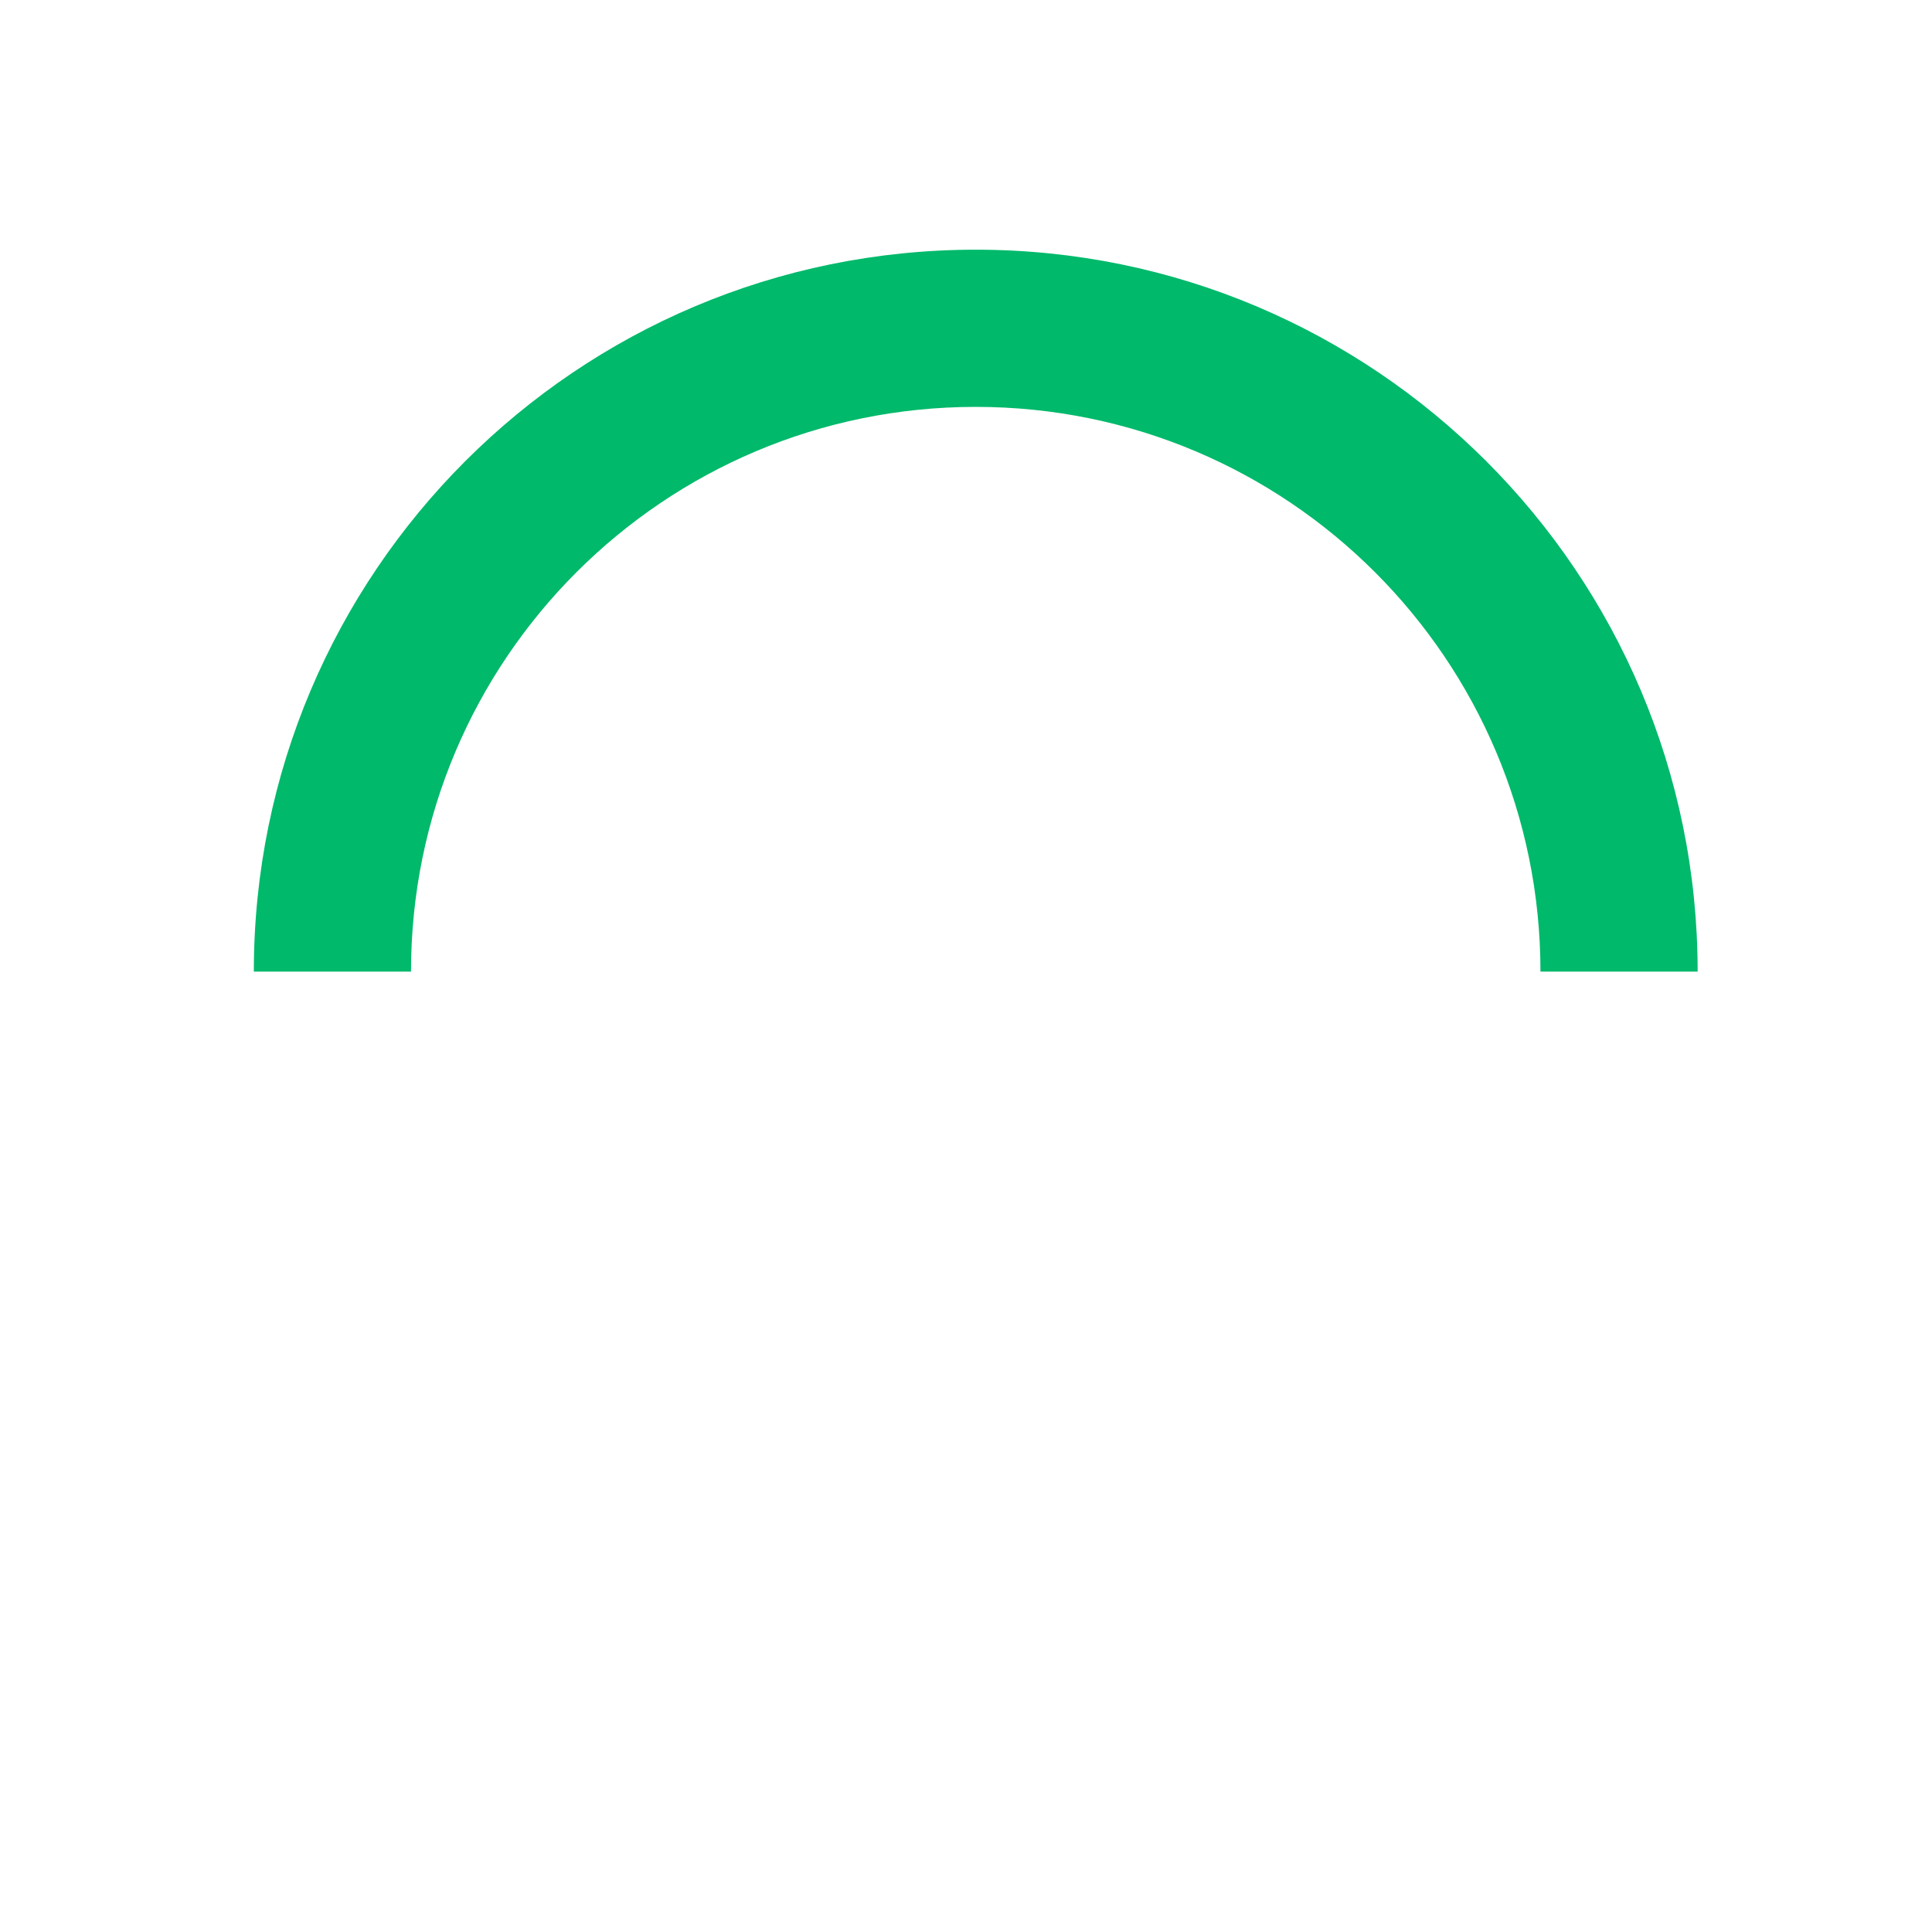 <?xml version="1.0" encoding="UTF-8"?>
<svg version="1.1" class="svg" xmlns="http://www.w3.org/2000/svg" xmlns:xlink="http://www.w3.org/1999/xlink" x="0px"
    y="0px" width="40px" height="40px" viewBox="0 0 50 50" style="enable-background:new 0 0 50 50;"
    xml:space="preserve">
    <path fill="#00b96b"
        d="M43.935,25.145c0-10.318-8.364-18.683-18.683-18.683c-10.318,0-18.683,8.365-18.683,18.683h4.068c0-8.071,6.543-14.615,14.615-14.615c8.072,0,14.615,6.543,14.615,14.615H43.935z">
        <animateTransform attributeType="xml" attributeName="transform" type="rotate" from="0 25 25" to="360 25 25"
            dur="0.6s" repeatCount="indefinite" />
    </path>
</svg>